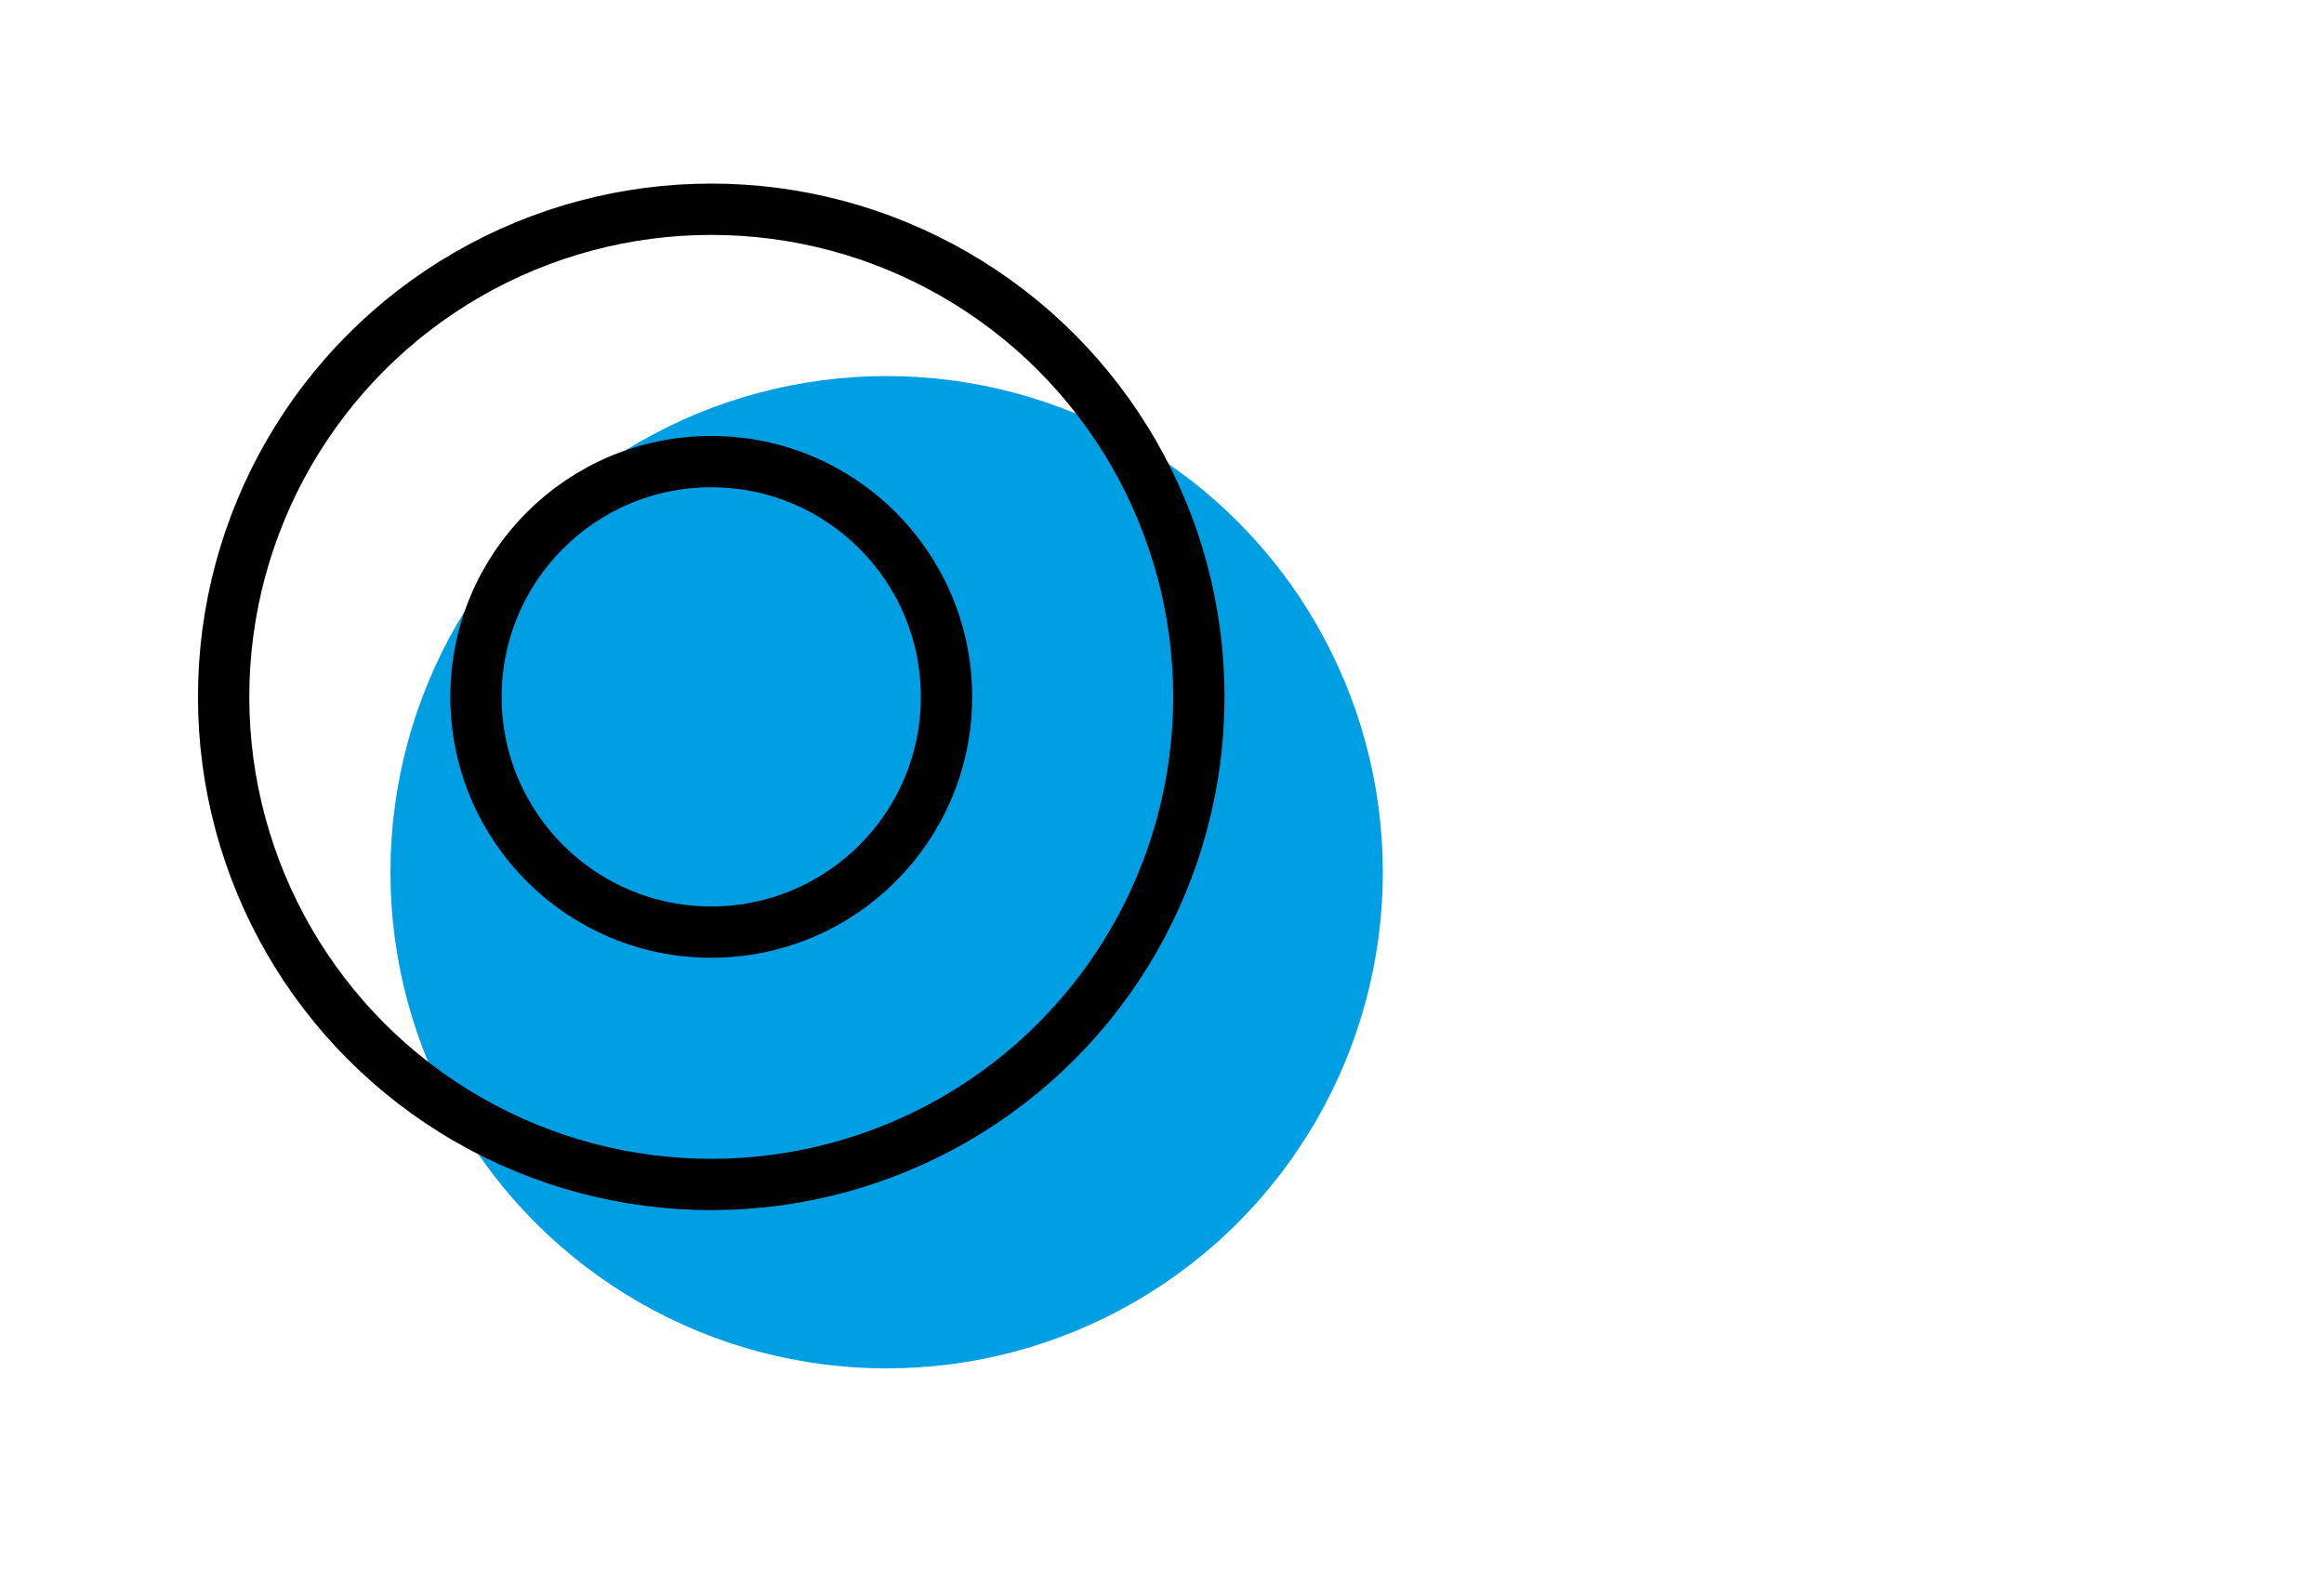 <?xml version="1.0" encoding="utf-8"?>
<!-- Generator: Adobe Illustrator 26.5.0, SVG Export Plug-In . SVG Version: 6.00 Build 0)  -->
<svg version="1.1" id="OBJECTS" xmlns="http://www.w3.org/2000/svg" xmlns:xlink="http://www.w3.org/1999/xlink" x="0px" y="0px"
	 viewBox="0 0 135.83 92.57" style="enable-background:new 0 0 135.83 92.57;" xml:space="preserve">
<style type="text/css">
	.st0{fill:none;stroke:#FFFFFF;stroke-width:1.153;stroke-linecap:round;stroke-linejoin:round;stroke-miterlimit:10;}
	.st1{fill:none;stroke:#FFFFFF;stroke-width:2;stroke-miterlimit:10;}
	.st2{fill:#FFFFFF;}
	.st3{fill:#009FE3;}
	.st4{fill:none;stroke:#000000;stroke-width:2.515;stroke-miterlimit:10;}
	.st5{fill:#009FE3;stroke:#009FE3;stroke-miterlimit:10;}
	.st6{fill:none;stroke:#010101;stroke-width:2;stroke-linecap:round;stroke-linejoin:round;stroke-miterlimit:10;}
	.st7{fill:#010101;}
	.st8{fill:none;stroke:#010101;stroke-width:1.153;stroke-linecap:round;stroke-linejoin:round;stroke-miterlimit:10;}
	.st9{fill:none;stroke:#009FE3;stroke-width:1.153;stroke-linecap:round;stroke-linejoin:round;stroke-miterlimit:10;}
	.st10{fill:none;stroke:#009FE3;stroke-width:2;stroke-linecap:round;stroke-linejoin:round;stroke-miterlimit:10;}
	.st11{fill:none;stroke:#009FE3;stroke-width:2;stroke-miterlimit:10;}
	.st12{fill:none;stroke:#010101;stroke-width:3;stroke-linecap:round;stroke-linejoin:round;stroke-miterlimit:10;}
	.st13{fill:none;stroke:#009FE3;stroke-width:2.375;stroke-miterlimit:10;}
	.st14{fill:none;stroke:#009FE3;stroke-width:1.663;stroke-miterlimit:10;}
	.st15{fill:none;stroke:#010101;stroke-width:2;stroke-miterlimit:10;}
	.st16{fill:none;stroke:#009FE3;stroke-linecap:round;stroke-linejoin:round;stroke-miterlimit:10;}
	.st17{fill:none;stroke:#009FE3;stroke-width:6;stroke-linecap:round;stroke-linejoin:round;stroke-miterlimit:10;}
	.st18{fill:none;stroke:#009FE3;stroke-width:6;stroke-miterlimit:10;}
	.st19{fill:none;stroke:#010101;stroke-width:15;stroke-linecap:round;stroke-linejoin:round;stroke-miterlimit:10;}
	.st20{fill:none;stroke:#010101;stroke-width:2.562;stroke-miterlimit:10;}
	.st21{fill:none;stroke:#009FE3;stroke-width:10;stroke-linecap:round;stroke-linejoin:round;stroke-miterlimit:10;}
	.st22{fill:none;stroke:#010101;stroke-width:8;stroke-linecap:round;stroke-linejoin:round;stroke-miterlimit:10;}
	.st23{fill:none;stroke:#010101;stroke-width:4;stroke-linecap:round;stroke-linejoin:round;stroke-miterlimit:10;}
	.st24{fill:none;stroke:#010101;stroke-width:2.286;stroke-linecap:round;stroke-linejoin:round;stroke-miterlimit:10;}
	.st25{fill:none;stroke:#009FE3;stroke-width:1.771;stroke-miterlimit:10;}
</style>
<line id="XMLID_358_" class="st10" x1="-180.34" y1="12.38" x2="6.33" y2="199.05"/>
<g id="XMLID_00000149376941967055609200000012909401751527362702_">
	<circle id="XMLID_00000070118339871084631860000013870800617591212678_" class="st5" cx="51.82" cy="50.98" r="28.5"/>
	<circle id="XMLID_00000090255519010724658750000001811320252561845418_" class="st12" cx="41.57" cy="40.73" r="28.5"/>
	<circle id="XMLID_00000173842220338609117000000008581298236045956524_" class="st12" cx="41.57" cy="40.73" r="13.75"/>
</g>
</svg>

